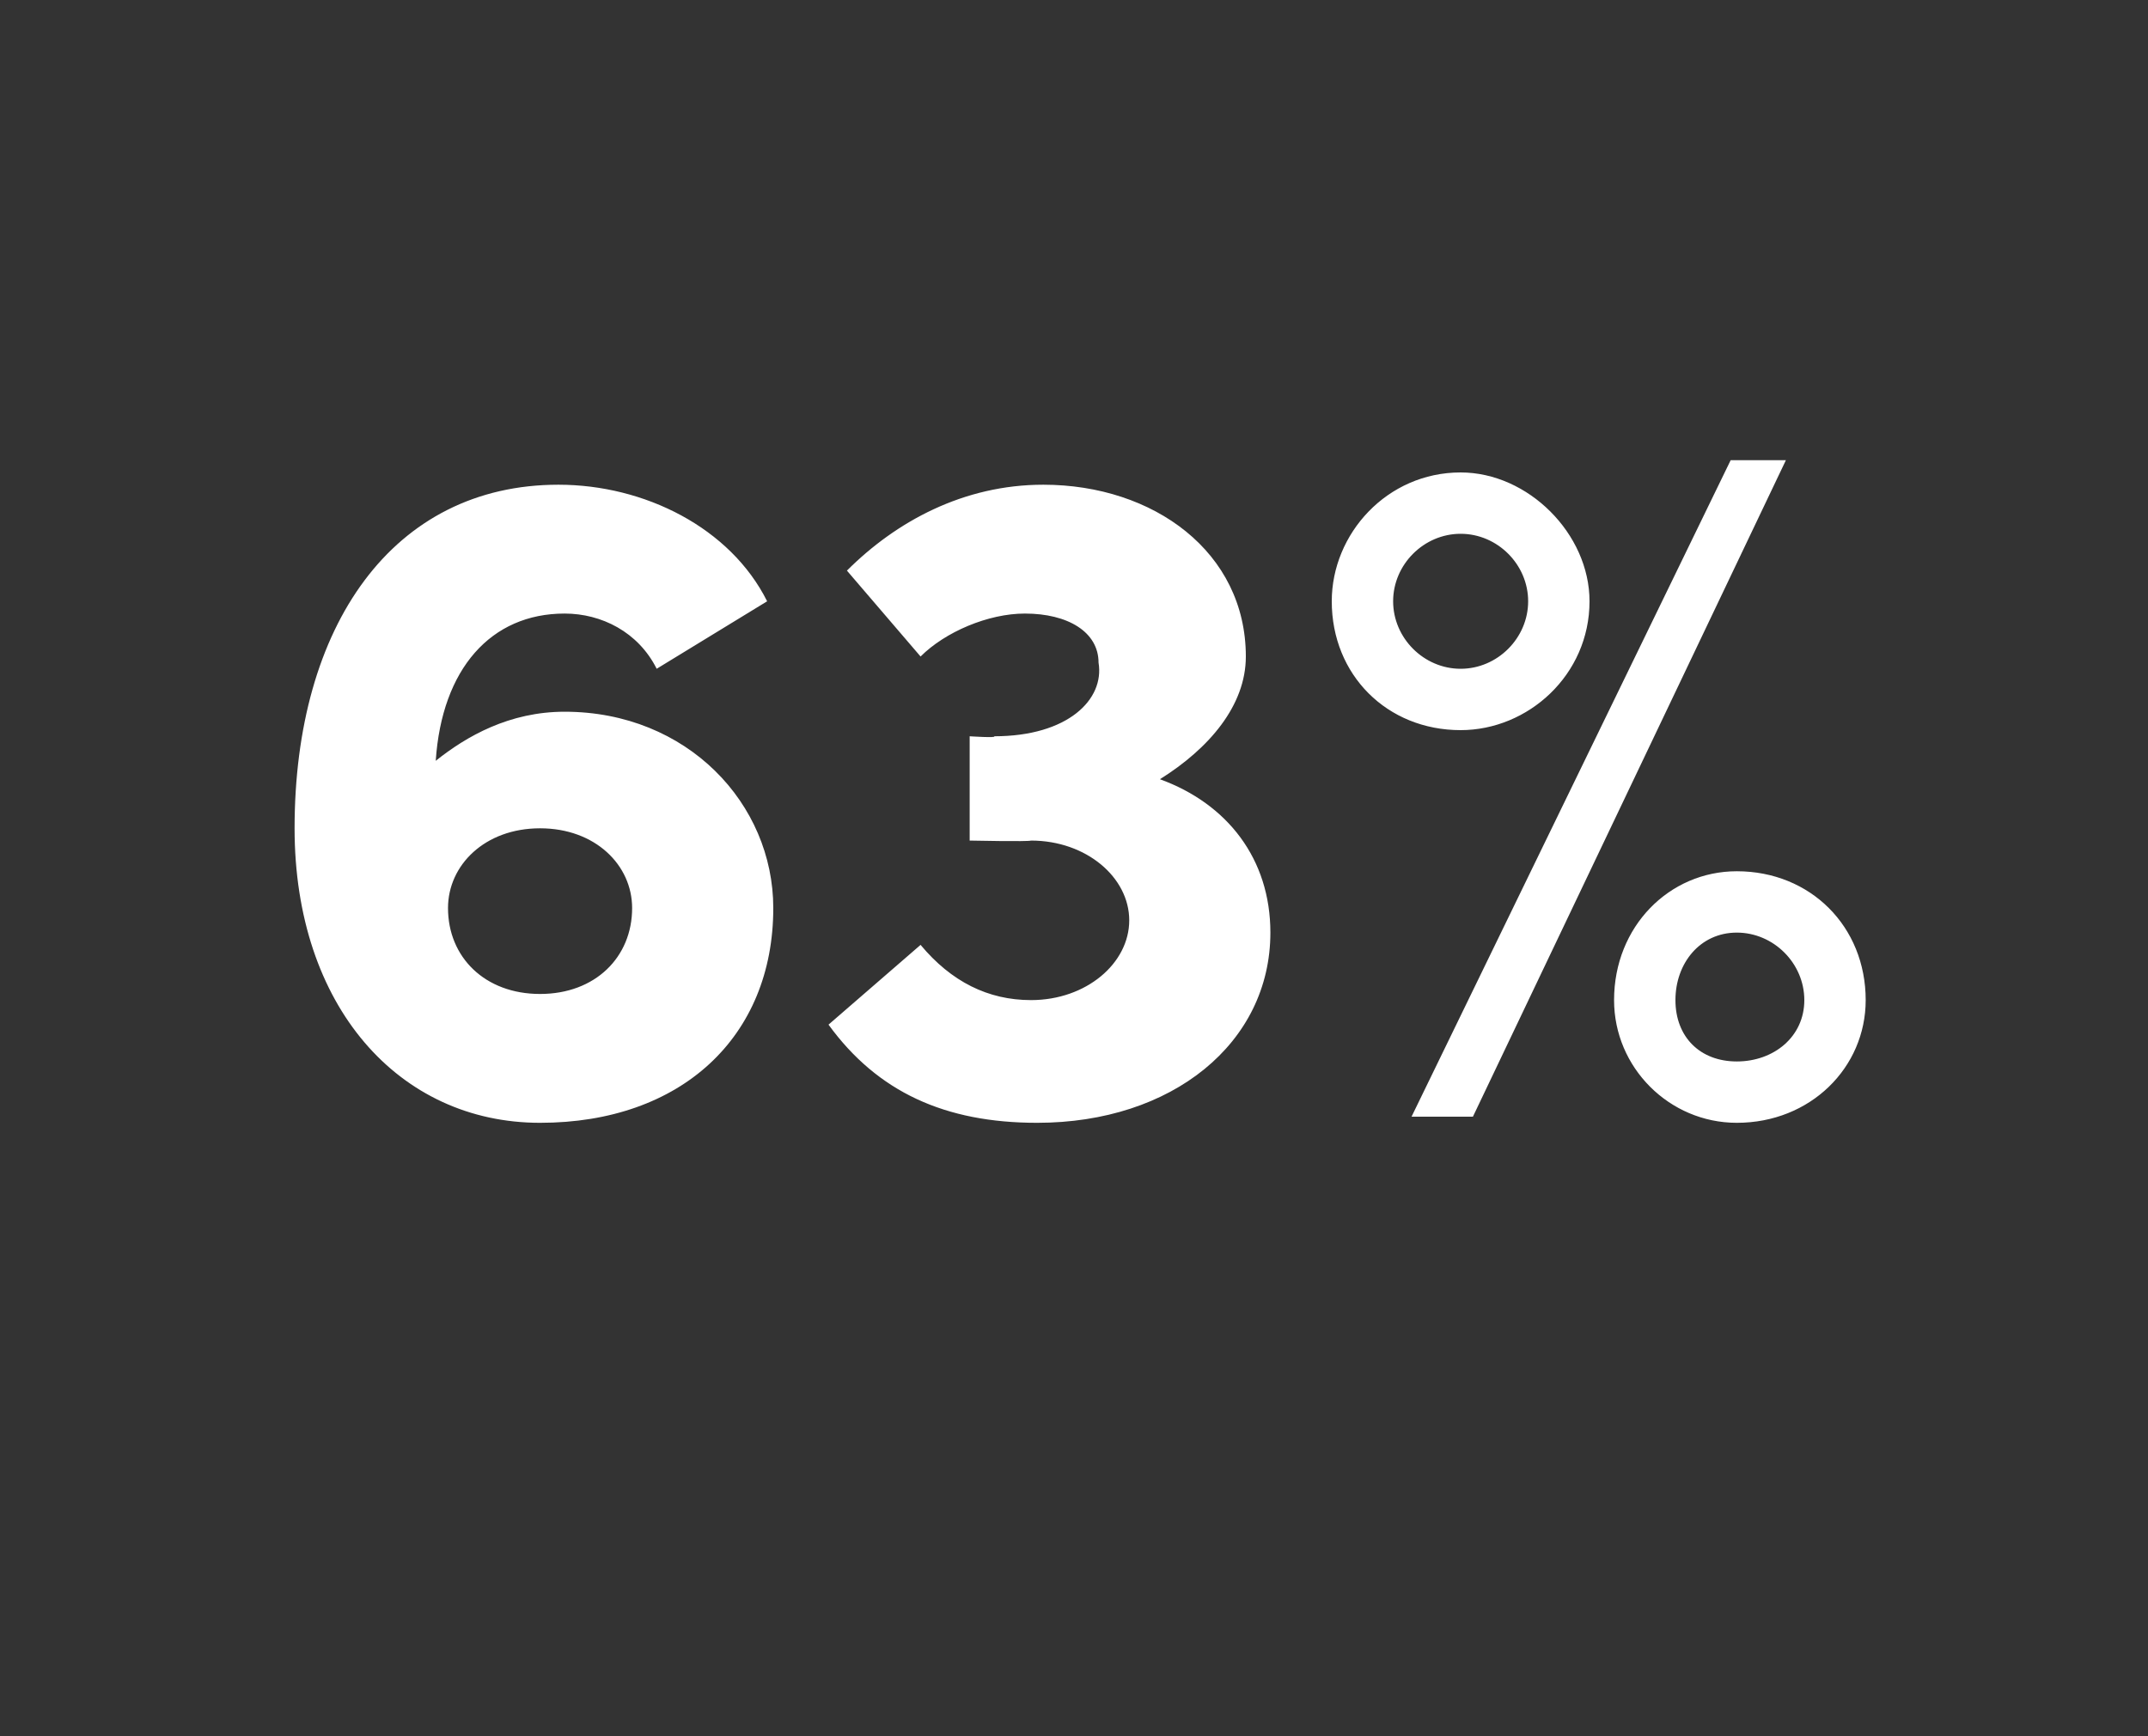 <?xml version="1.0" standalone="no"?><!DOCTYPE svg PUBLIC "-//W3C//DTD SVG 1.1//EN" "http://www.w3.org/Graphics/SVG/1.1/DTD/svg11.dtd"><svg xmlns="http://www.w3.org/2000/svg" version="1.1" width="35px" height="28.3px" viewBox="0 -7 35 28.3" style="top:-7px"><rect x="0" y="-7" width="35" height="28.3" fill="#333333" stroke="none"/>  <desc>63%</desc>  <defs/>  <g id="Polygon33578">    <path d="M 12.6 7.8 C 12.6 9.9 11.1 11.3 8.8 11.3 C 6.5 11.3 4.8 9.4 4.8 6.5 C 4.8 3.2 6.4 0.9 9.1 0.9 C 10.5 0.9 11.9 1.6 12.5 2.8 C 12.5 2.8 10.7 3.9 10.7 3.9 C 10.4 3.3 9.8 3 9.2 3 C 8 3 7.2 3.9 7.1 5.4 C 7.6 5 8.3 4.6 9.2 4.6 C 11.2 4.6 12.6 6.1 12.6 7.8 Z M 10.3 7.8 C 10.3 7.1 9.7 6.5 8.8 6.5 C 7.9 6.5 7.3 7.1 7.3 7.8 C 7.3 8.6 7.9 9.2 8.8 9.2 C 9.7 9.2 10.3 8.6 10.3 7.8 Z M 20.7 8.2 C 20.7 10 19.1 11.3 16.9 11.3 C 15.4 11.3 14.3 10.8 13.5 9.7 C 13.5 9.7 15 8.4 15 8.4 C 15.5 9 16.1 9.3 16.8 9.3 C 17.7 9.3 18.4 8.7 18.4 8 C 18.4 7.3 17.7 6.7 16.8 6.7 C 16.76 6.72 15.8 6.7 15.8 6.7 L 15.8 5 C 15.8 5 16.25 5.03 16.2 5 C 17.4 5 18 4.4 17.9 3.8 C 17.9 3.3 17.4 3 16.7 3 C 16.1 3 15.4 3.3 15 3.7 C 15 3.7 13.8 2.3 13.8 2.3 C 14.6 1.5 15.7 0.9 17 0.9 C 18.8 0.9 20.3 2 20.3 3.7 C 20.3 4.5 19.7 5.2 18.9 5.7 C 20 6.1 20.7 7 20.7 8.2 Z M 23 11.2 L 28.2 0.5 L 29.1 0.5 L 24 11.2 L 23 11.2 Z M 21.7 2.8 C 21.7 1.7 22.6 0.7 23.8 0.7 C 24.9 0.7 25.9 1.7 25.9 2.8 C 25.9 4 24.9 4.9 23.8 4.9 C 22.6 4.9 21.7 4 21.7 2.8 Z M 24.9 2.8 C 24.9 2.2 24.4 1.7 23.8 1.7 C 23.2 1.7 22.7 2.2 22.7 2.8 C 22.7 3.4 23.2 3.9 23.8 3.9 C 24.4 3.9 24.9 3.4 24.9 2.8 Z M 26.3 9.3 C 26.3 8.1 27.2 7.2 28.3 7.2 C 29.5 7.2 30.4 8.1 30.4 9.3 C 30.4 10.4 29.5 11.3 28.3 11.3 C 27.2 11.3 26.3 10.4 26.3 9.3 Z M 29.4 9.3 C 29.4 8.7 28.9 8.2 28.3 8.2 C 27.7 8.2 27.3 8.7 27.3 9.3 C 27.3 9.9 27.7 10.3 28.3 10.3 C 28.9 10.3 29.4 9.9 29.4 9.3 Z " stroke="none" fill="#fff"/>  </g></svg>
